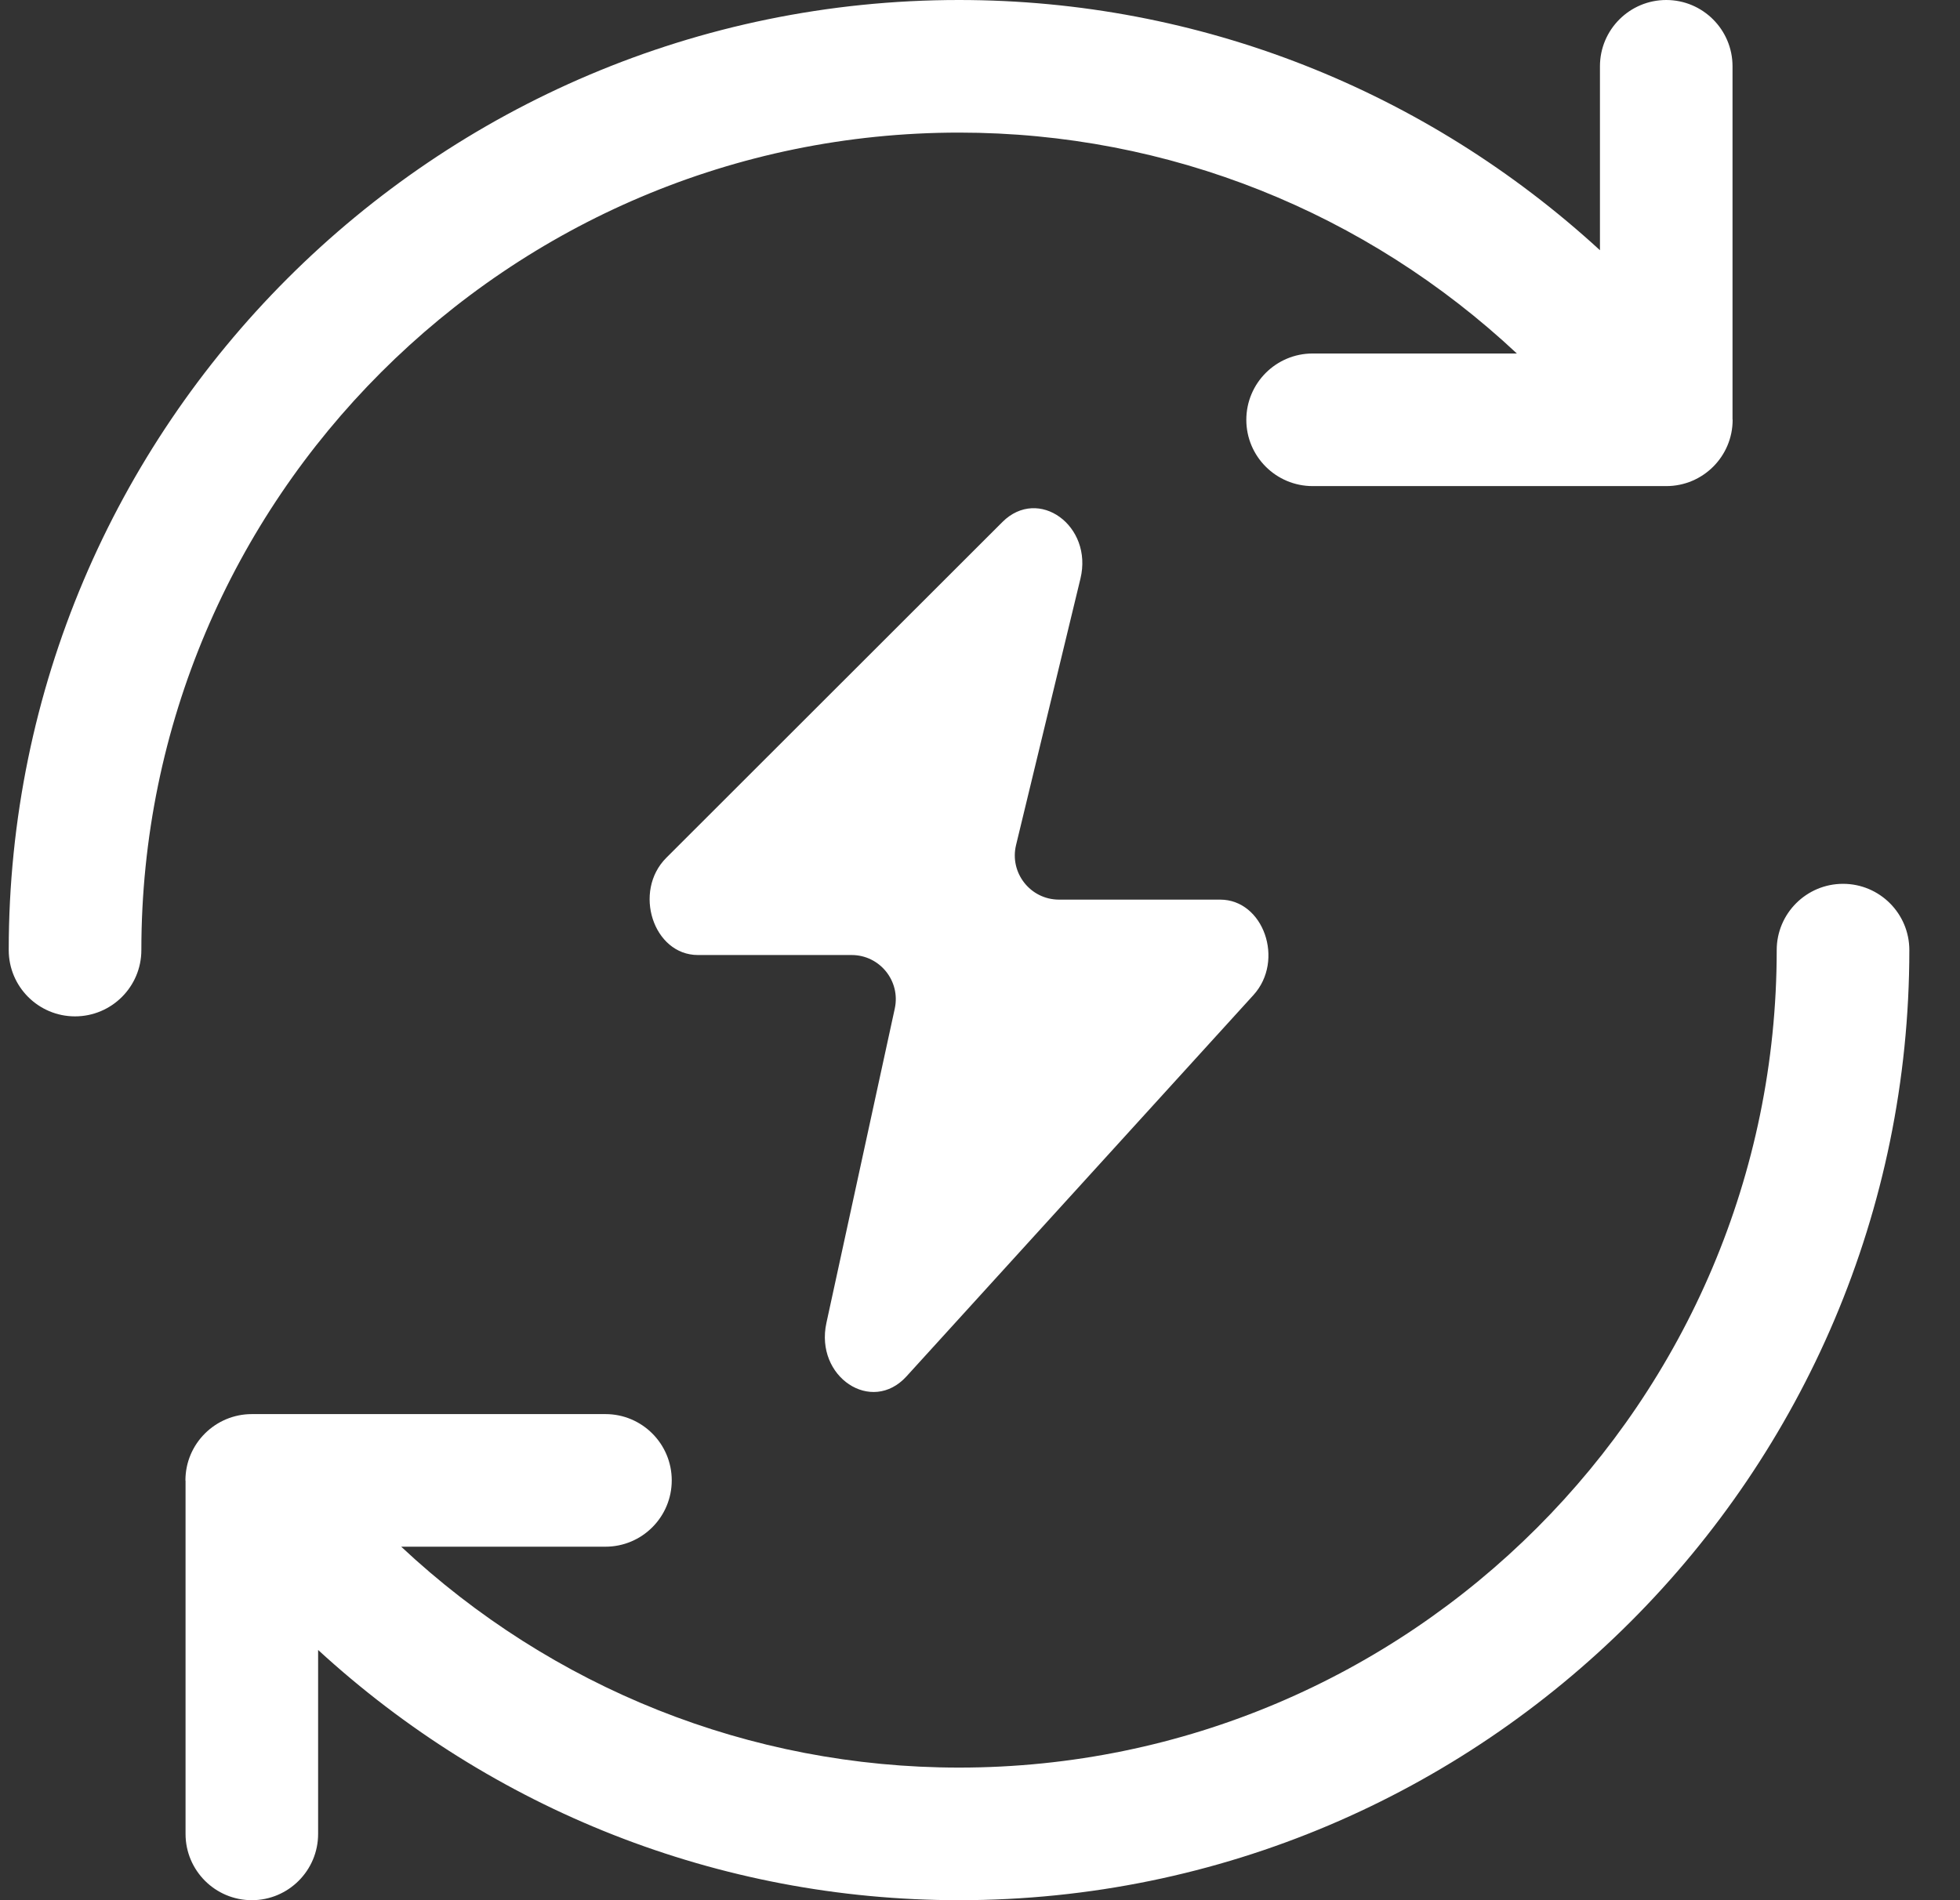 <?xml version="1.0" encoding="UTF-8"?> <svg xmlns="http://www.w3.org/2000/svg" width="33" height="32" viewBox="0 0 33 32" fill="none"><rect x="0" y="0" width="33" height="32" fill="#333333" stroke="none"/><path d="M2.38 16C2.38 16.616 1.88 17.116 1.263 17.116C0.647 17.116 0.147 16.616 0.147 16C0.147 7.177 7.324 0 16.147 0C20.196 0 24.007 1.524 26.938 4.214V1.116C26.938 0.5 27.438 0 28.054 0C28.67 0 29.17 0.5 29.17 1.116V7.063C29.17 7.065 29.172 7.067 29.172 7.07C29.172 7.686 28.672 8.186 28.055 8.186H22.101C21.484 8.186 20.984 7.686 20.984 7.07C20.984 6.453 21.484 5.953 22.101 5.953H25.539C23.003 3.578 19.679 2.233 16.147 2.233C8.555 2.233 2.38 8.408 2.38 16ZM31.031 14.884C30.414 14.884 29.914 15.384 29.914 16C29.914 23.592 23.738 29.767 16.147 29.767C12.615 29.767 9.291 28.422 6.755 26.047H10.194C10.81 26.047 11.31 25.547 11.31 24.93C11.31 24.314 10.81 23.814 10.194 23.814H4.24C3.624 23.814 3.122 24.314 3.122 24.93C3.122 24.933 3.124 24.935 3.124 24.937V30.884C3.124 31.5 3.624 32 4.24 32C4.856 32 5.356 31.5 5.356 30.884V27.786C8.287 30.476 12.098 32 16.147 32C24.97 32 32.147 24.823 32.147 16C32.147 15.384 31.647 14.884 31.031 14.884ZM15.262 23.179L21.104 16.757C21.633 16.175 21.275 15.15 20.543 15.15H17.83C17.349 15.15 16.994 14.699 17.107 14.231L18.191 9.745C18.407 8.854 17.484 8.185 16.877 8.791L11.218 14.446C10.652 15.012 11 16.083 11.751 16.083H14.338C14.813 16.083 15.166 16.521 15.065 16.985L13.914 22.279C13.717 23.186 14.674 23.825 15.262 23.179Z" fill="white"></path></svg> 